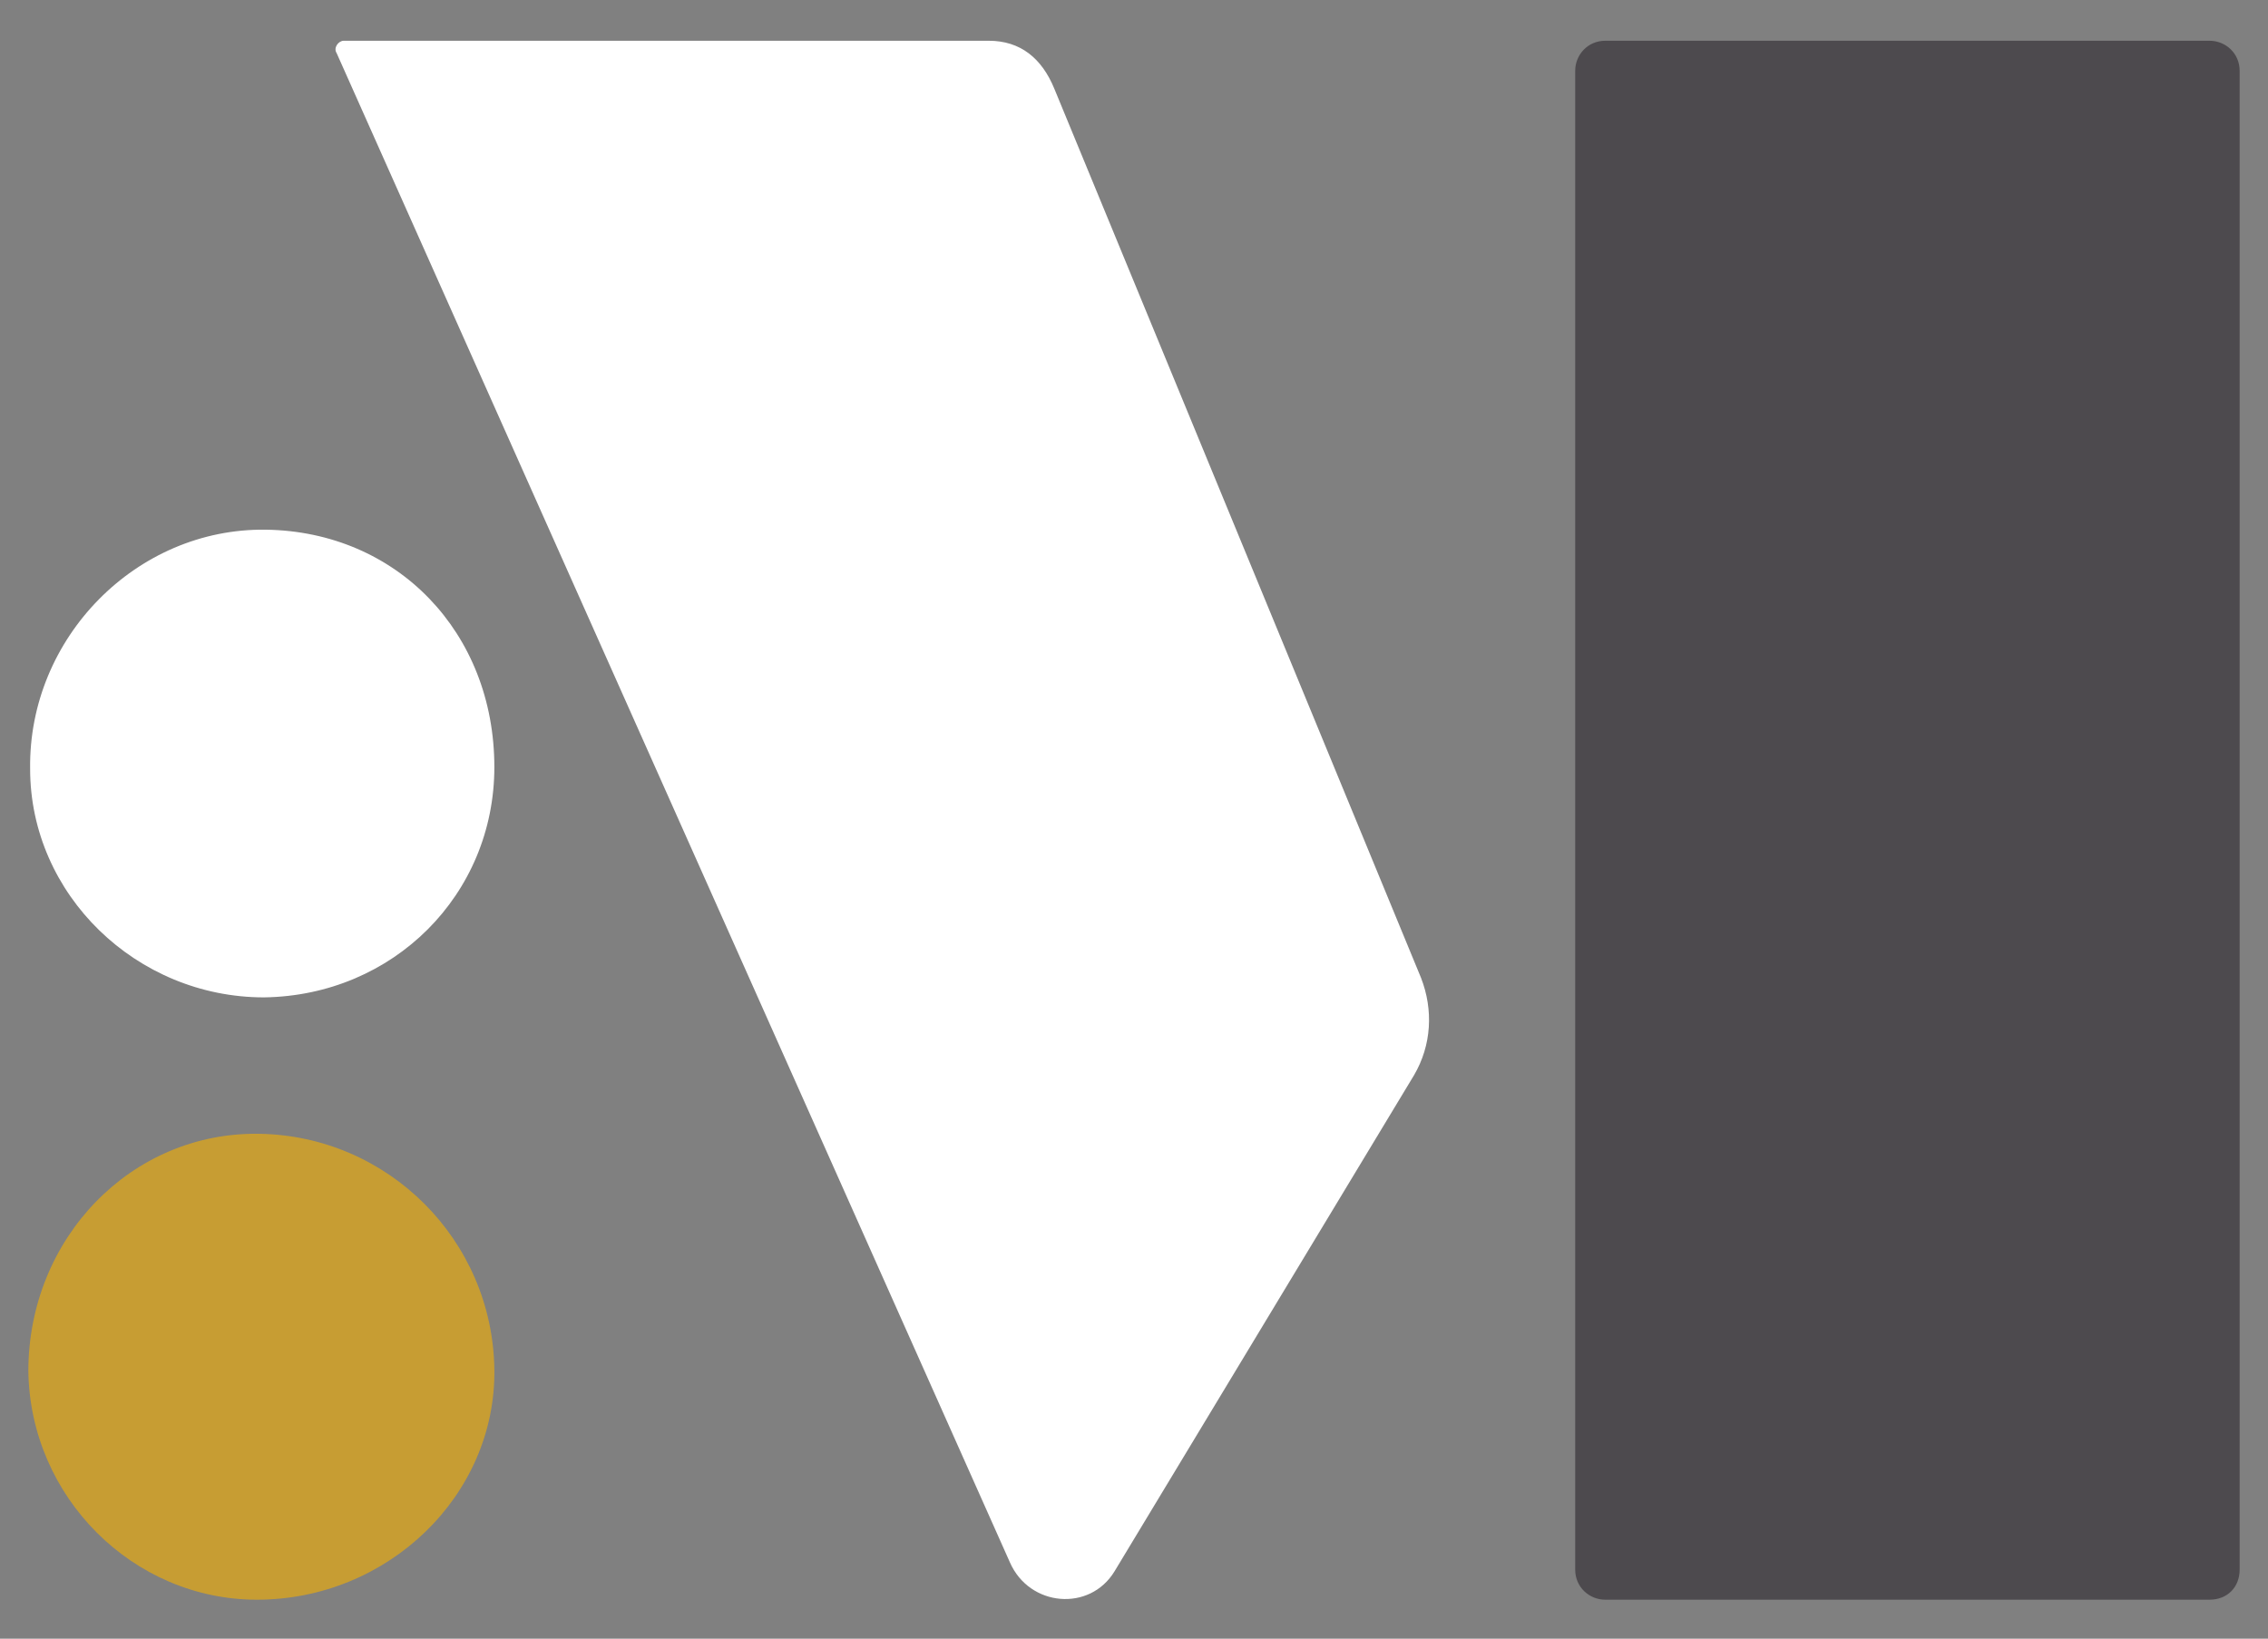 <?xml version="1.0" encoding="utf-8"?>
<!-- Generator: Adobe Illustrator 28.0.0, SVG Export Plug-In . SVG Version: 6.00 Build 0)  -->
<svg version="1.1" id="Capa_1" xmlns="http://www.w3.org/2000/svg" xmlns:xlink="http://www.w3.org/1999/xlink" x="0px" y="0px"
	 viewBox="0 0 128 92.5" style="enable-background:new 0 0 128 92.5;" xml:space="preserve">
<rect x="0" y="0" width="128" height="92.5" fill="#808080" stroke="none"/>
<style type="text/css">
	.st0{fill:#FFFFFF;}
	.st1{fill:#4D4A4E;}
	.st2{fill:#C79D33;}
</style>
<g>
	<path class="st0" d="M79.8,60.7l-16.9,28c-1.4,2.3-4.8,2-5.9-0.5L19,3c-0.2-0.3,0.1-0.7,0.4-0.7h36.4c1.8,0,3,1,3.7,2.7l20.7,50.2
		C80.9,57,80.8,59,79.8,60.7z"/>
	<path class="st1" d="M124.7,90.3H90.6c-0.9,0-1.7-0.7-1.7-1.7V4c0-0.9,0.7-1.7,1.7-1.7h34.1c0.9,0,1.7,0.7,1.7,1.7v84.6
		C126.4,89.6,125.7,90.3,124.7,90.3z"/>
	<g>
		<path class="st2" d="M14.5,90.3c-7,0-12.8-5.8-12.9-12.9c0-7.5,5.8-13.5,13-13.4c7.3,0.1,13.2,6,13.3,13.3
			C28,84.4,21.9,90.3,14.5,90.3z"/>
		<path class="st0" d="M27.9,43.3c0,7.2-5.7,12.9-13,13c-7.2,0-13.2-5.8-13.2-12.9C1.6,36,7.7,29.8,15,29.9
			C22.4,30,27.9,35.7,27.9,43.3z"/>
	</g>
</g>
</svg>
